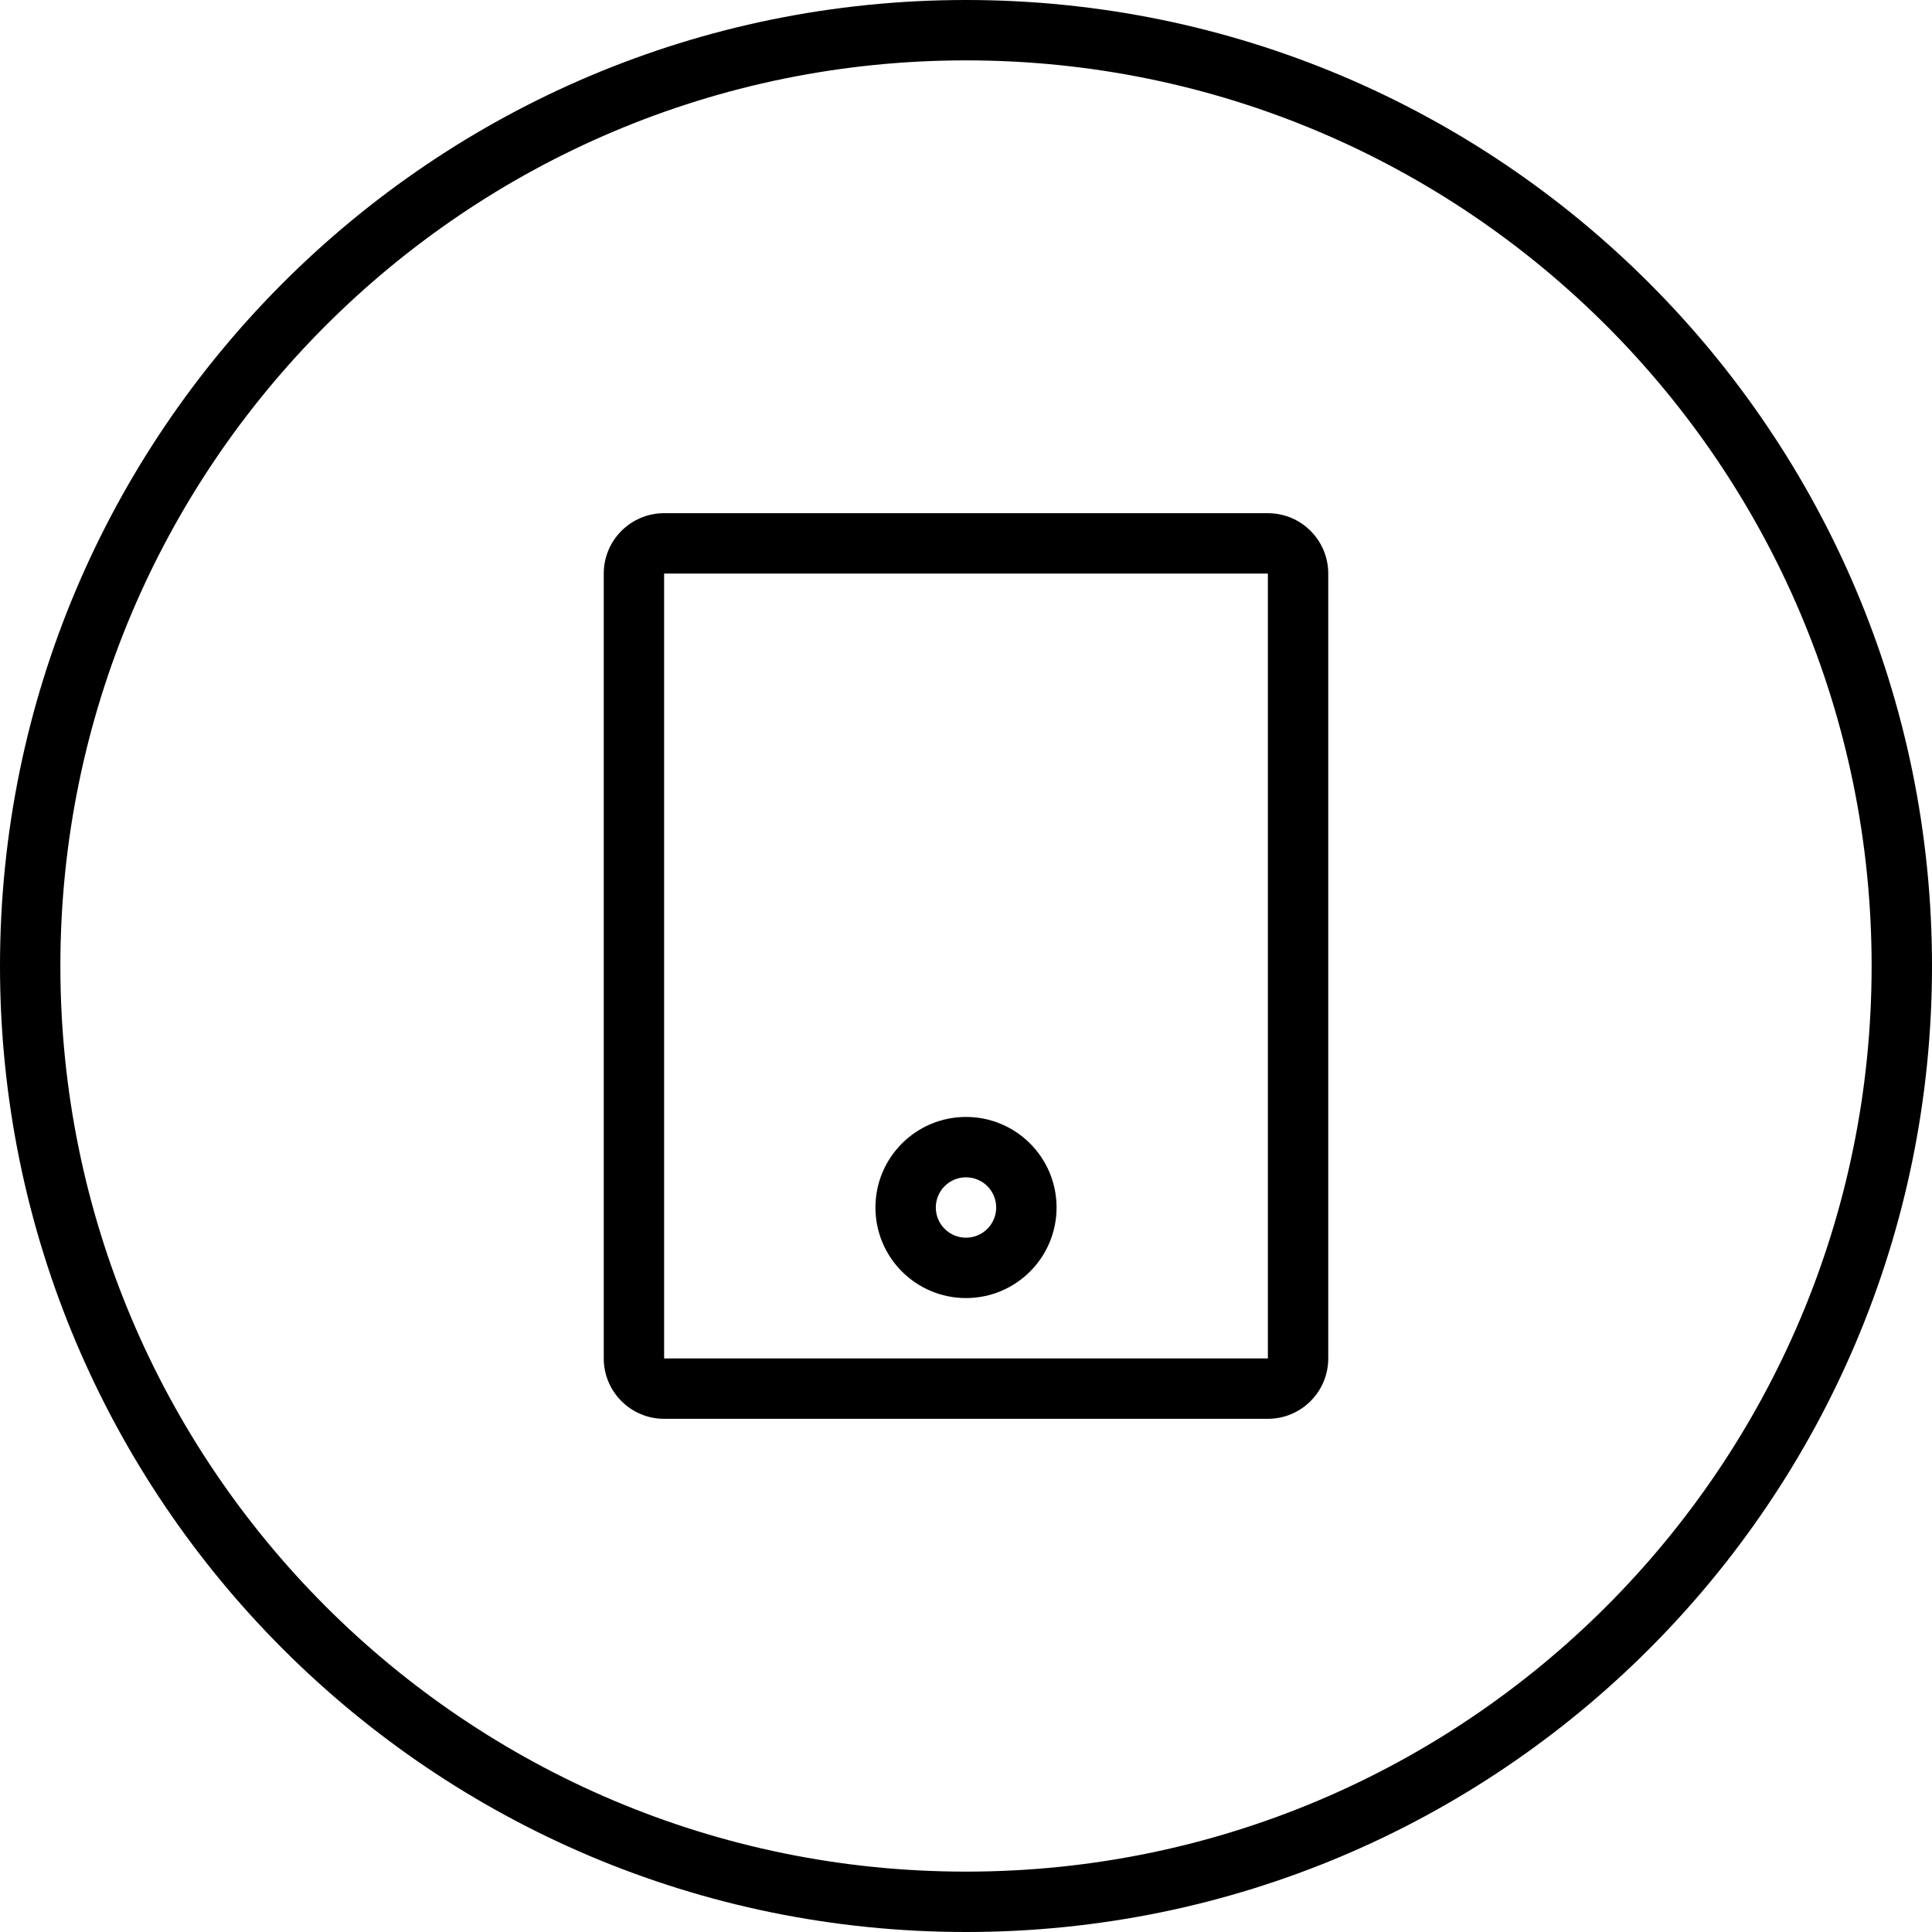 <?xml version="1.0" encoding="iso-8859-1"?>
<!-- Generator: Adobe Illustrator 16.0.0, SVG Export Plug-In . SVG Version: 6.00 Build 0)  -->
<!DOCTYPE svg PUBLIC "-//W3C//DTD SVG 1.1//EN" "http://www.w3.org/Graphics/SVG/1.1/DTD/svg11.dtd">
<svg version="1.1" id="Capa_1" xmlns="http://www.w3.org/2000/svg" xmlns:xlink="http://www.w3.org/1999/xlink" x="0px" y="0px"
	 width="64px" height="64px" viewBox="0 0 64 64" style="enable-background:new 0 0 64 64;" xml:space="preserve">
<g>
	<g>
		<g id="circle_44_">
			<g>
				<path d="M32,0C14.328,0,0,14.327,0,32s14.328,32,32,32c17.673,0,32-14.327,32-32S49.673,0,32,0z M32,62C15.432,62,2,48.568,2,32
					C2,15.432,15.432,2,32,2c16.568,0,30,13.432,30,30C62,48.568,48.568,62,32,62z"/>
			</g>
		</g>
		<g id="Rounded_Rectangle_20_1_">
			<g>
				<path d="M42,17H22c-1.104,0-2,0.896-2,2v26c0,1.104,0.896,2,2,2h20c1.104,0,2-0.896,2-2V19C44,17.896,43.105,17,42,17z M42,45
					H22V19h20V45z"/>
			</g>
		</g>
		<g id="Ellipse_16">
			<g>
				<path d="M32,37c-1.657,0-3,1.343-3,3s1.343,3,3,3s3-1.343,3-3S33.657,37,32,37z M32,41c-0.552,0-1-0.447-1-1s0.448-1,1-1
					s1,0.447,1,1S32.553,41,32,41z"/>
			</g>
		</g>
	</g>
</g>
<g>
</g>
<g>
</g>
<g>
</g>
<g>
</g>
<g>
</g>
<g>
</g>
<g>
</g>
<g>
</g>
<g>
</g>
<g>
</g>
<g>
</g>
<g>
</g>
<g>
</g>
<g>
</g>
<g>
</g>
</svg>
